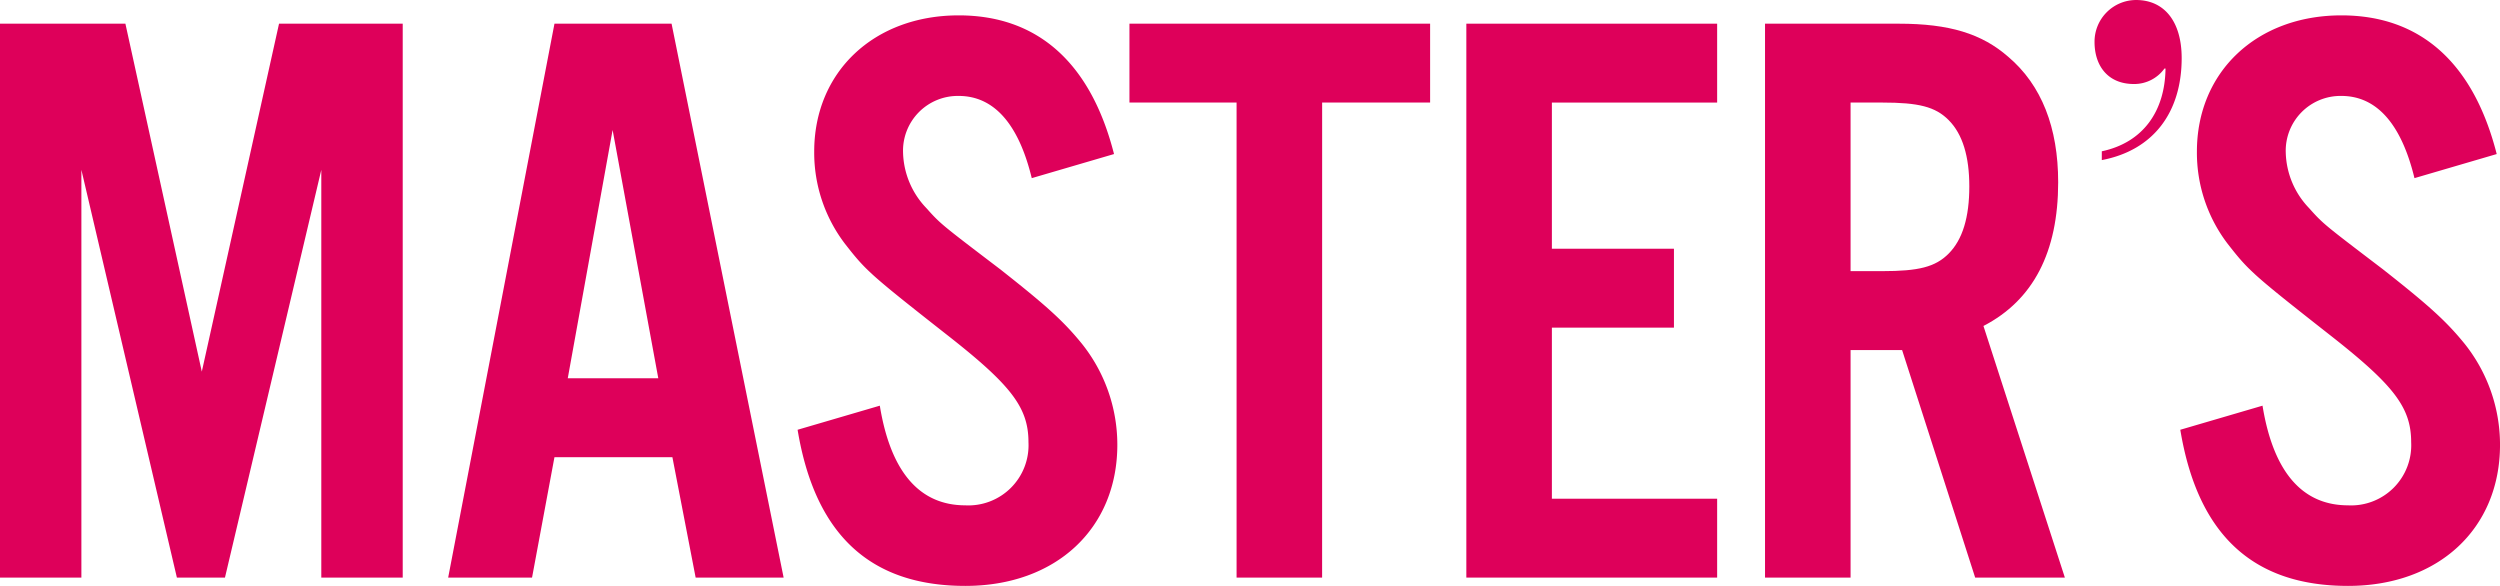 <svg xmlns="http://www.w3.org/2000/svg" width="257.934" height="60.45" viewBox="0 0 257.934 60.45">
  <g id="グループ_24" data-name="グループ 24" transform="translate(-100.95 -411.09)">
    <path id="パス_158" data-name="パス 158" d="M46.5,326.682h-8.4V284.613l-9.94,42.069H23.2l-9.853-42.069v42.069H4.95V269.534H17.888l7.883,35.9,7.968-35.9H46.5Z" transform="translate(96 144)" fill="#de005a"/>
    <path id="パス_160" data-name="パス 160" d="M68.156,280.5l-4.628,25.618h9.34Zm-6,33.758-2.313,12.425H51.189l10.968-57.15H74.238L85.8,326.683H76.723l-2.4-12.425Z" transform="translate(96 144)" fill="#de005a"/>
    <path id="パス_162" data-name="パス 162" d="M111.4,285.469c-1.371-5.655-3.941-8.481-7.541-8.481a5.653,5.653,0,0,0-5.738,5.825,8.576,8.576,0,0,0,2.4,5.741c1.457,1.627,1.457,1.627,7.54,6.255,4.8,3.771,6.6,5.4,8.484,7.711a16.69,16.69,0,0,1,3.684,10.453c0,8.655-6.34,14.567-15.679,14.567-9.768,0-15.508-5.228-17.309-16.109l8.483-2.485c1.114,6.855,4.113,10.282,8.826,10.282a6.207,6.207,0,0,0,6.511-6.513c0-3.6-1.8-5.91-8.483-11.137-7.966-6.255-8.311-6.6-10.452-9.339a15.5,15.5,0,0,1-3.171-9.512c0-8.225,6.17-14.051,14.908-14.051,8.141,0,13.624,4.884,16.025,14.308Z" transform="translate(96 144)" fill="#de005a"/>
    <path id="パス_164" data-name="パス 164" d="M141.357,326.682h-8.825v-49.01H121.479v-8.138H152.5v8.138h-11.14Z" transform="translate(96 144)" fill="#de005a"/>
    <path id="パス_166" data-name="パス 166" d="M182.114,277.672H165.063v15.08h12.594v8.141H165.063v17.651h17.051v8.138H156.238V269.533h25.876Z" transform="translate(96 144)" fill="#de005a"/>
    <path id="パス_168" data-name="パス 168" d="M199.136,295.065c3.769,0,5.483-.427,6.854-1.8,1.456-1.457,2.141-3.77,2.141-6.94,0-3.085-.685-5.4-2.141-6.854-1.371-1.372-3.085-1.8-6.854-1.8H195.88v17.393Zm-3.256,31.617h-8.826V269.534h13.795c5.227,0,8.568,1.026,11.31,3.426,3.426,2.912,5.14,7.284,5.14,12.937,0,7.2-2.57,12.167-7.71,14.824l8.4,25.961h-9.254l-7.539-23.476H195.88Z" transform="translate(96 144)" fill="#de005a"/>
    <path id="パス_170" data-name="パス 170" d="M254.06,285.469c-1.371-5.655-3.942-8.481-7.541-8.481a5.654,5.654,0,0,0-5.74,5.825,8.578,8.578,0,0,0,2.4,5.741c1.457,1.627,1.457,1.627,7.54,6.255,4.8,3.771,6.6,5.4,8.484,7.711a16.7,16.7,0,0,1,3.683,10.453c0,8.655-6.34,14.567-15.678,14.567-9.768,0-15.509-5.228-17.309-16.109l8.483-2.485c1.114,6.855,4.112,10.282,8.826,10.282a6.207,6.207,0,0,0,6.511-6.513c0-3.6-1.8-5.91-8.482-11.137-7.968-6.255-8.313-6.6-10.454-9.339a15.494,15.494,0,0,1-3.17-9.512c0-8.225,6.169-14.051,14.908-14.051,8.141,0,13.624,4.884,16.023,14.308Z" transform="translate(96 144)" fill="#de005a"/>
    <path id="パス_172" data-name="パス 172" d="M221.8,282.7c4.281-.911,6.522-4.156,6.575-8.542h-.108a3.84,3.84,0,0,1-3.148,1.6c-2.732,0-4.068-1.925-4.068-4.334a4.3,4.3,0,0,1,4.281-4.333c2.94,0,4.709,2.246,4.709,5.992,0,5.563-2.887,9.505-8.241,10.524Z" transform="translate(96 144)" fill="#de005a"/>
  </g>
</svg>
